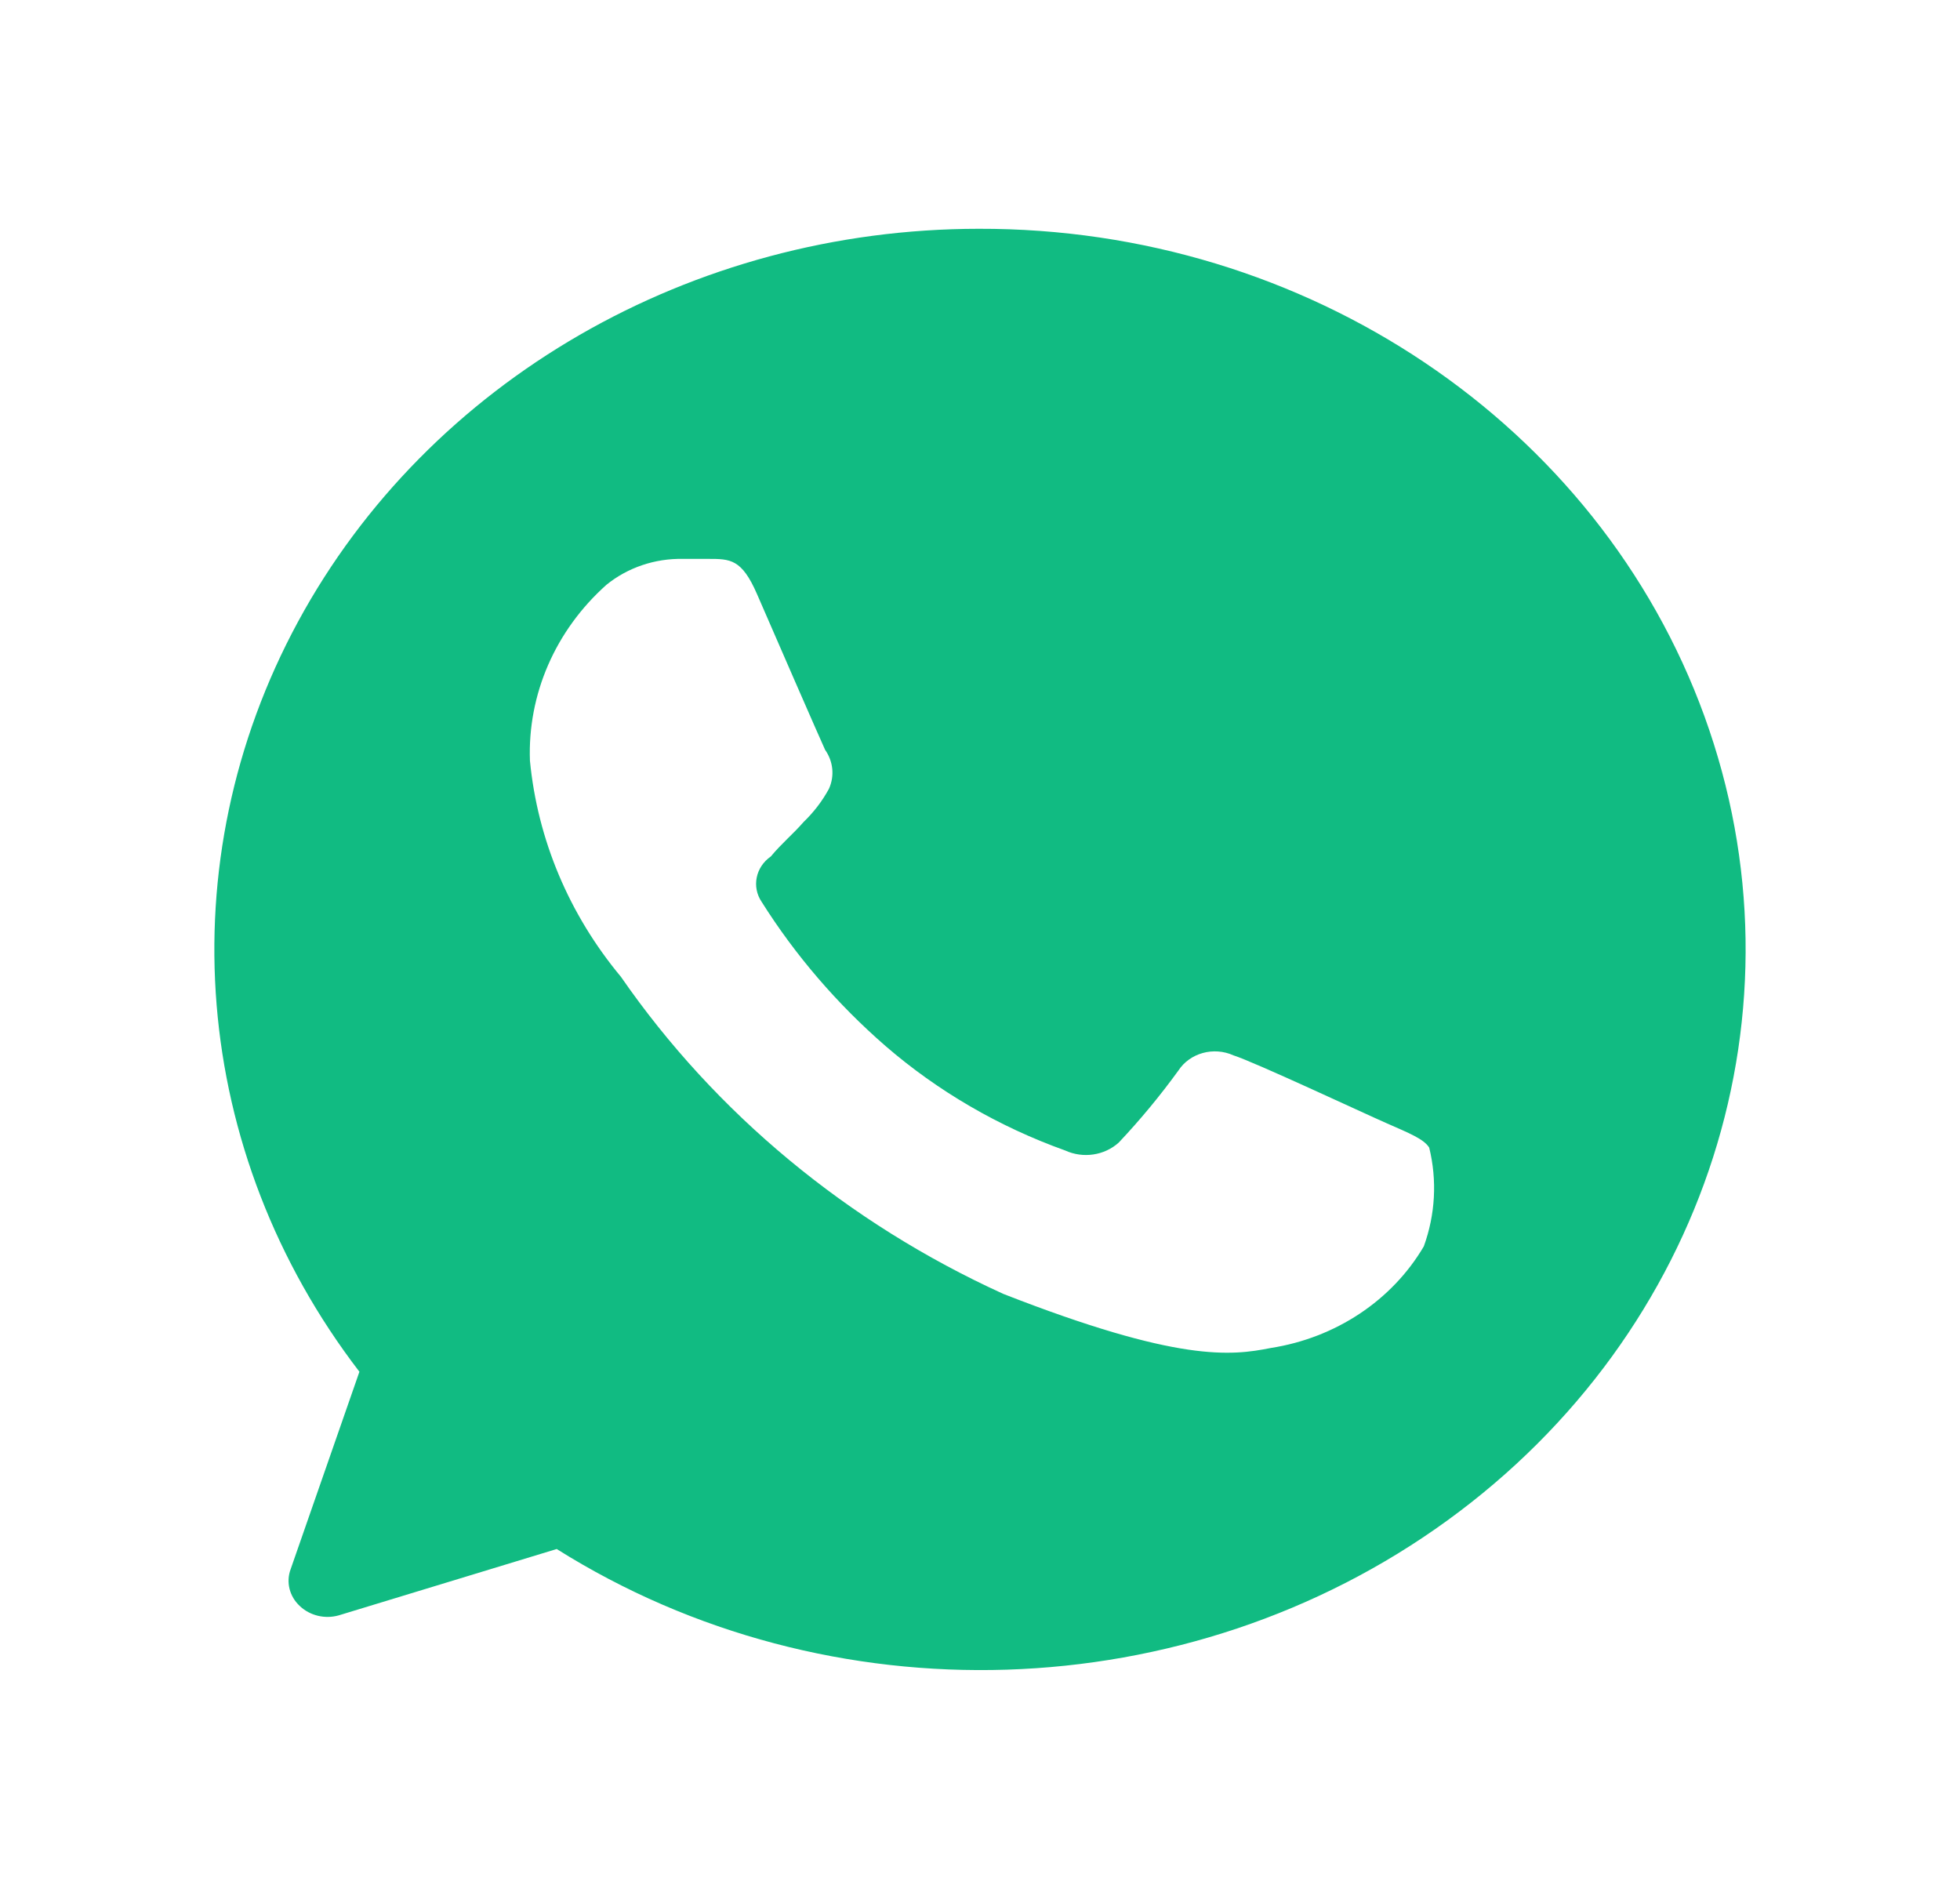 <svg width="32" height="31" viewBox="0 0 32 31" fill="none" xmlns="http://www.w3.org/2000/svg">
    <path d="M15.98 3.735C11.291 3.737 6.999 6.214 4.866 10.149C2.733 14.084 3.12 18.814 5.868 22.394L4.745 25.618C4.667 25.828 4.726 26.062 4.894 26.218C5.06 26.376 5.305 26.435 5.531 26.371L9.089 25.288C13.541 28.086 19.39 27.898 23.63 24.822C27.871 21.746 29.559 16.466 27.828 11.694C26.097 6.923 21.331 3.721 15.98 3.735ZM23.246 20.347C22.727 21.23 21.807 21.841 20.749 22.006C20.1 22.135 19.239 22.241 16.38 21.123C13.838 19.965 11.68 18.175 10.138 15.947C9.291 14.93 8.776 13.705 8.652 12.418C8.613 11.336 9.067 10.291 9.901 9.547C10.247 9.266 10.692 9.115 11.149 9.124H11.561C11.923 9.124 12.11 9.124 12.36 9.7C12.61 10.277 13.384 12.053 13.471 12.241C13.604 12.43 13.628 12.668 13.534 12.877C13.426 13.076 13.287 13.258 13.121 13.418C12.947 13.618 12.759 13.771 12.585 13.982C12.336 14.154 12.27 14.478 12.435 14.723C12.985 15.596 13.666 16.388 14.457 17.076C15.312 17.815 16.308 18.394 17.391 18.782C17.683 18.916 18.031 18.864 18.265 18.653C18.616 18.281 18.941 17.888 19.239 17.477C19.427 17.189 19.815 17.083 20.138 17.229C20.475 17.335 22.26 18.171 22.634 18.335C23.009 18.5 23.246 18.594 23.334 18.735C23.465 19.27 23.434 19.828 23.246 20.347Z" fill="#11BB82"/>
</svg>
